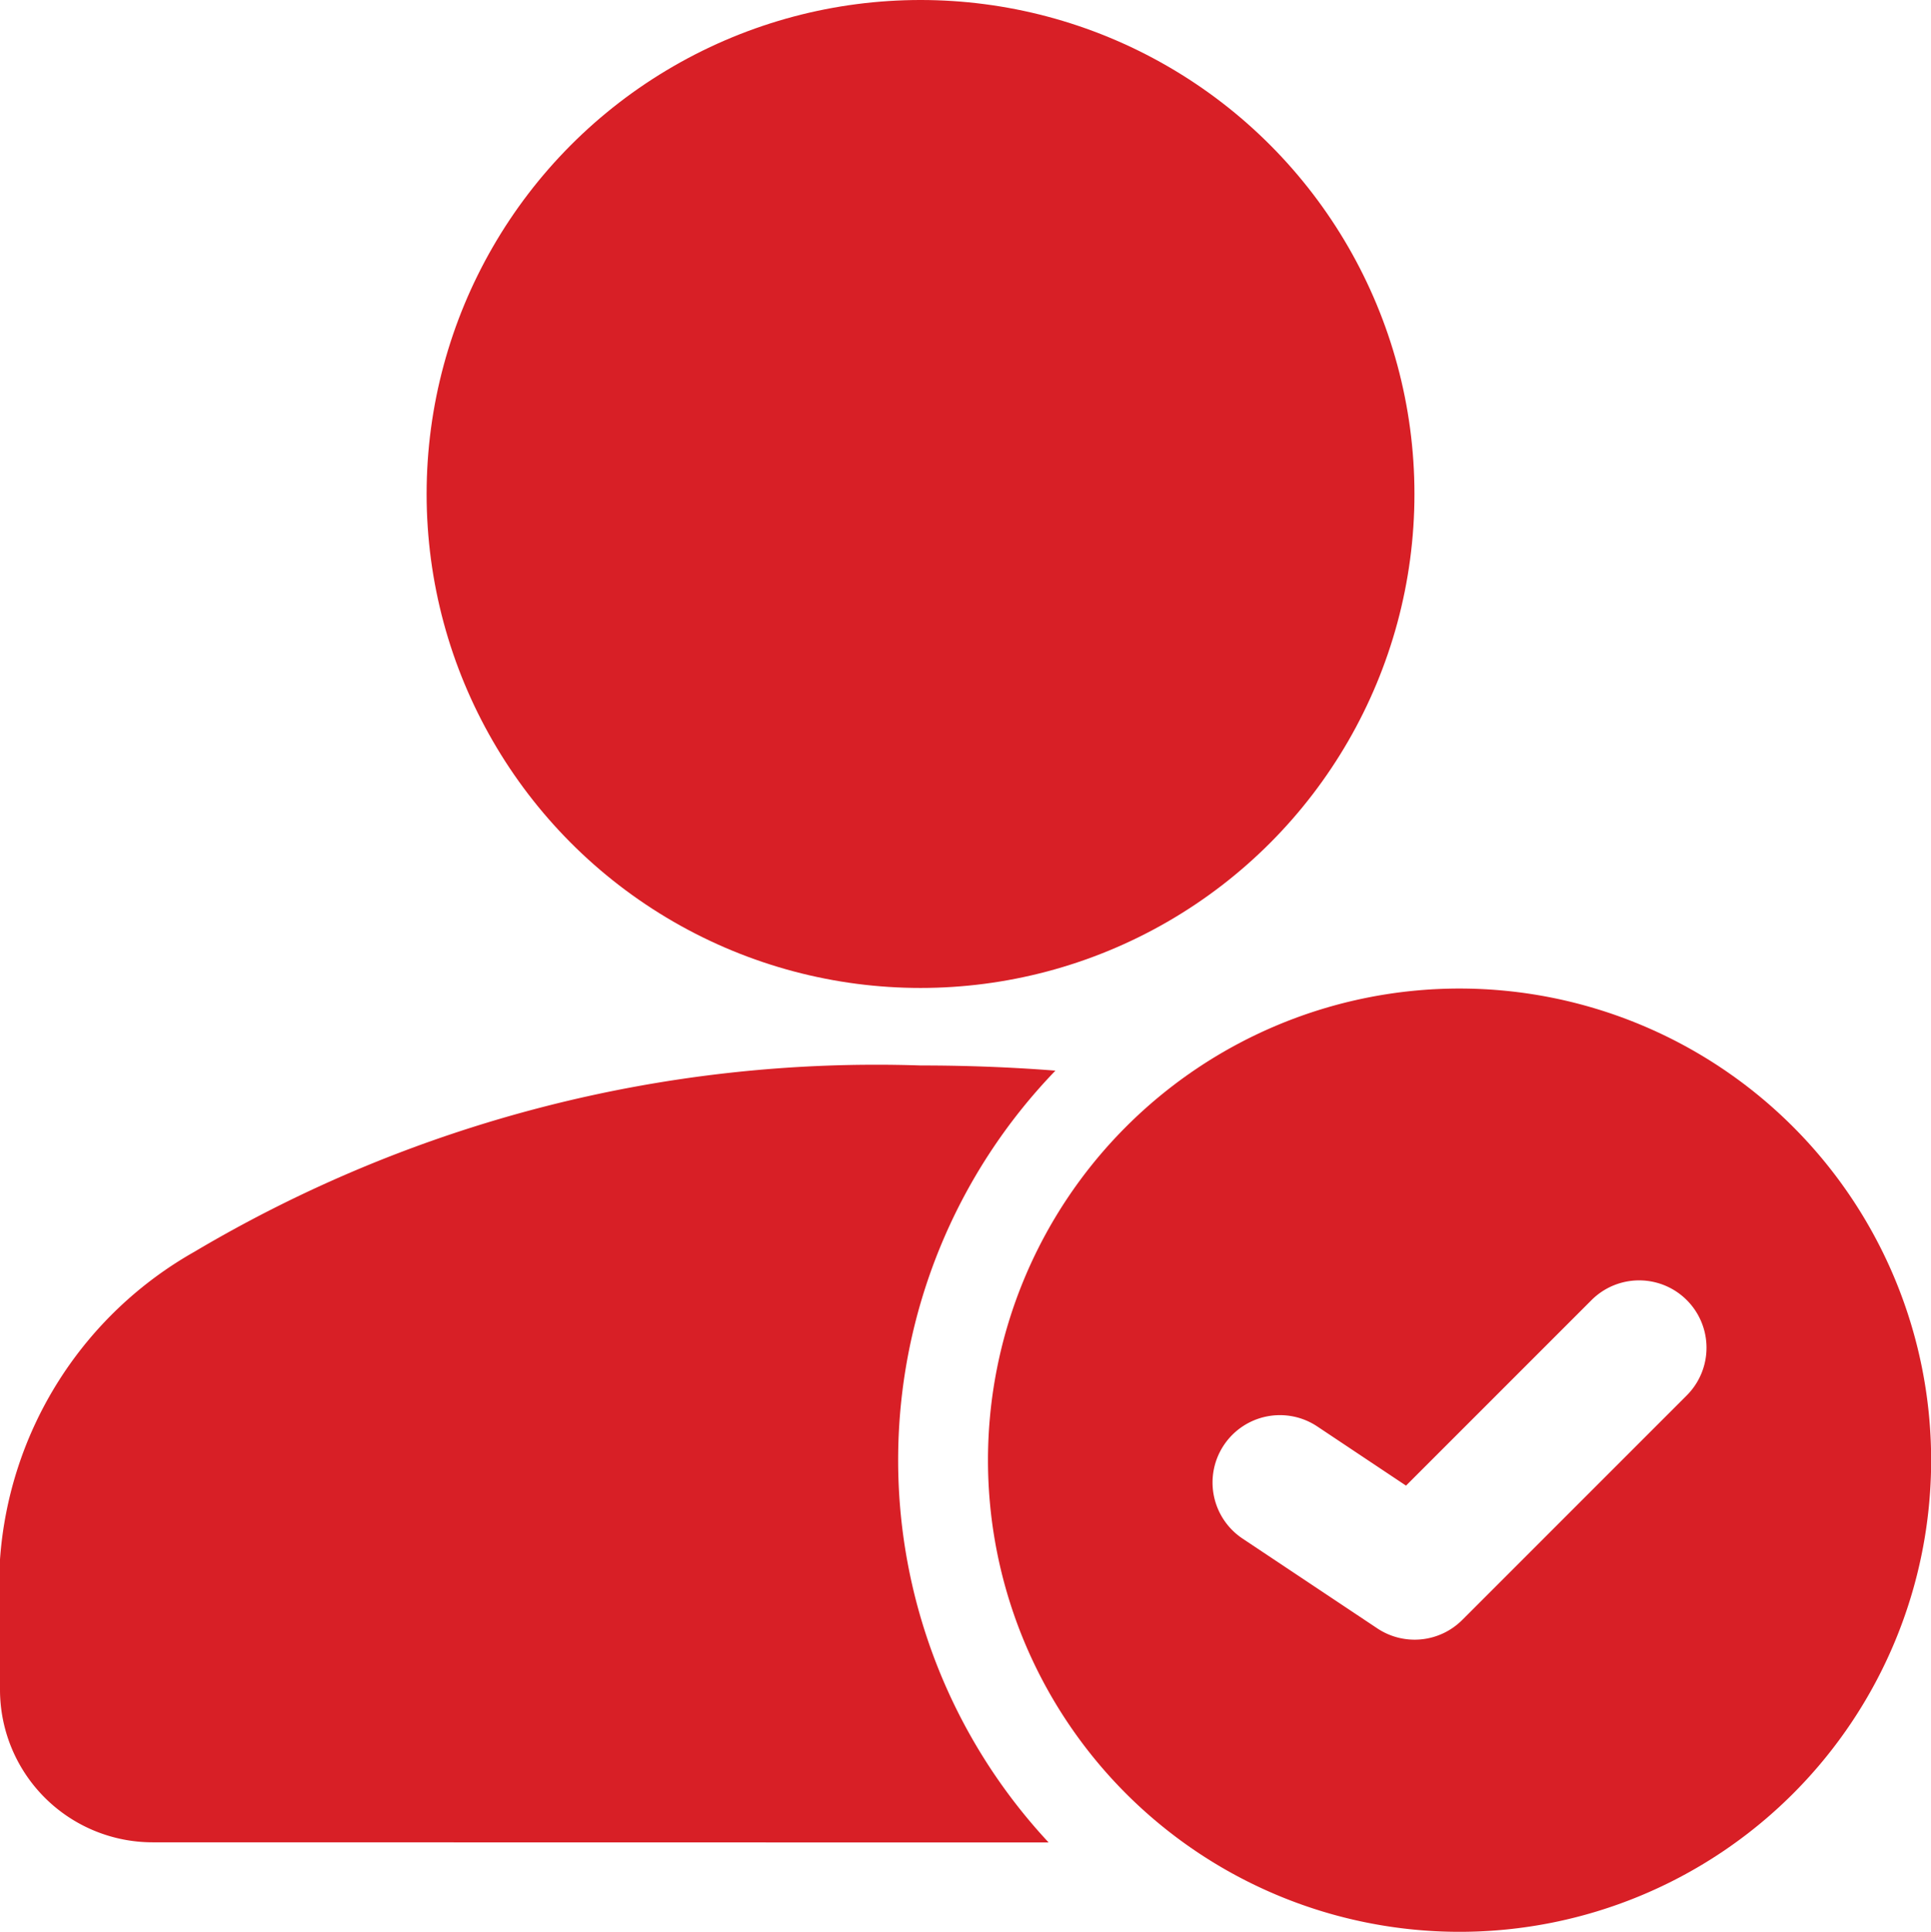 <svg xmlns="http://www.w3.org/2000/svg" width="13.054" height="13.058" viewBox="0 0 13.054 13.058">
  <g id="Icon" transform="translate(-1.25 -1.244)">
    <circle id="Ellipse_7" data-name="Ellipse 7" cx="3.339" cy="3.339" r="3.339" transform="translate(4.134 1.244)" fill="#d81f26"/>
    <path id="Path_41" data-name="Path 41" d="M8.339,18.358a3.791,3.791,0,0,1,.046-5.217q-.446-.035-.911-.035a9.035,9.035,0,0,0-4.911,1.26A2.6,2.6,0,0,0,1.25,16.445v.88a1.032,1.032,0,0,0,1.032,1.032Z" transform="translate(0 -4.66)" fill="#d81f26" fill-rule="evenodd"/>
    <path id="Path_42" data-name="Path 42" d="M15.438,12.25a3.188,3.188,0,1,0,3.188,3.188A3.189,3.189,0,0,0,15.438,12.25Zm-1.467,3.718.911.607a.455.455,0,0,0,.574-.057L16.974,15a.455.455,0,1,0-.644-.644l-1.254,1.254-.6-.4a.455.455,0,1,0-.505.758Z" transform="translate(-4.321 -4.324)" fill="#d81f26" fill-rule="evenodd"/>
  </g>
</svg>
